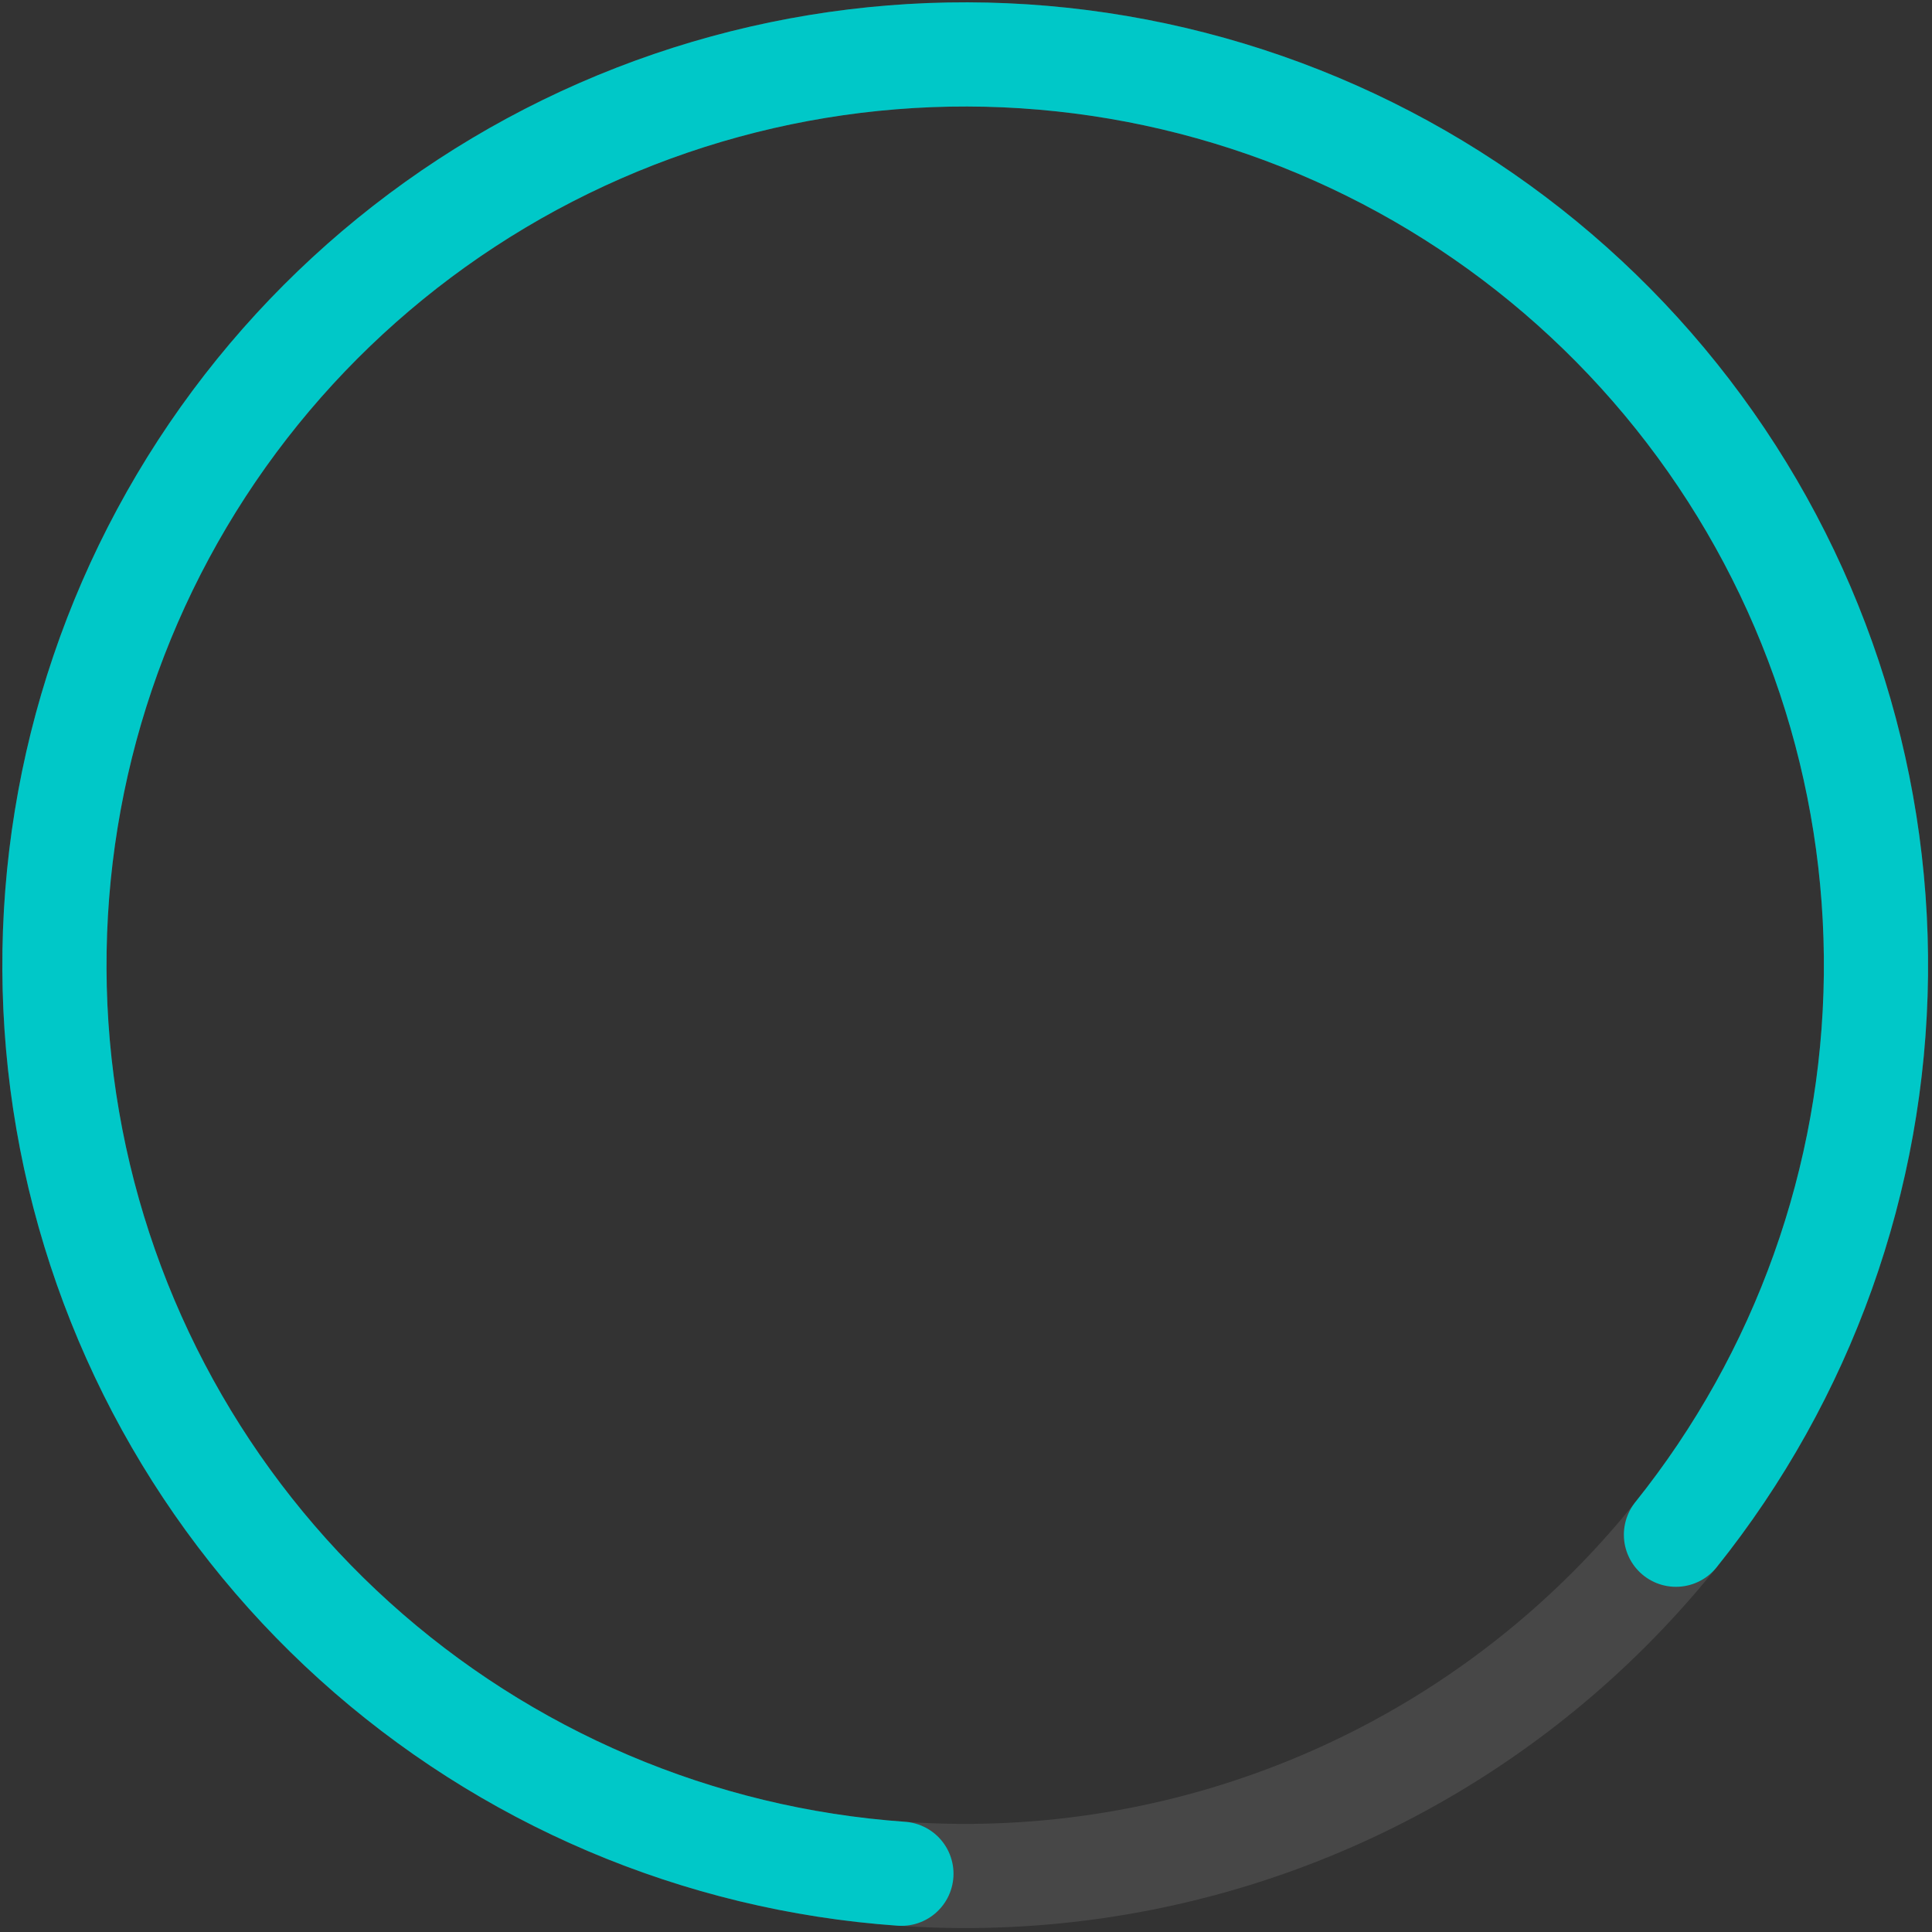<?xml version="1.0" encoding="UTF-8"?> <svg xmlns="http://www.w3.org/2000/svg" width="204" height="204" viewBox="0 0 204 204" fill="none"><rect x="0" y="0" width="204" height="204" fill="#333333" stroke="none"/><g clip-path="url(#clip0_35_4515)"><path d="M27.501 162.831C11.345 143.094 3.692 117.748 6.224 92.368C8.756 66.988 21.267 43.654 41.004 27.498C60.74 11.343 86.086 3.689 111.466 6.221C136.846 8.754 160.18 21.264 176.336 41.001C192.491 60.738 200.145 86.084 197.613 111.464C195.08 136.843 182.57 160.178 162.833 176.333C143.096 192.489 117.75 200.142 92.371 197.61C66.991 195.078 43.657 182.567 27.501 162.831Z" stroke="white" stroke-opacity="0.1" stroke-width="11" stroke-linecap="round" stroke-linejoin="round"></path><path d="M95.181 197.849C73.726 196.343 53.395 187.688 37.438 173.269C21.481 158.849 10.818 139.496 7.153 118.304C3.488 97.111 7.033 75.301 17.221 56.36C27.409 37.419 43.652 22.44 63.354 13.816C83.057 5.192 105.082 3.421 125.909 8.787C146.736 14.153 165.164 26.345 178.246 43.416C191.329 60.486 198.312 81.45 198.08 102.956C197.847 124.462 190.412 145.269 176.964 162.052" stroke="#00C8C8" stroke-width="11" stroke-linecap="round" stroke-linejoin="round"></path></g><defs><clipPath id="clip0_35_4515"><rect width="204" height="204" fill="white"></rect></clipPath></defs></svg> 